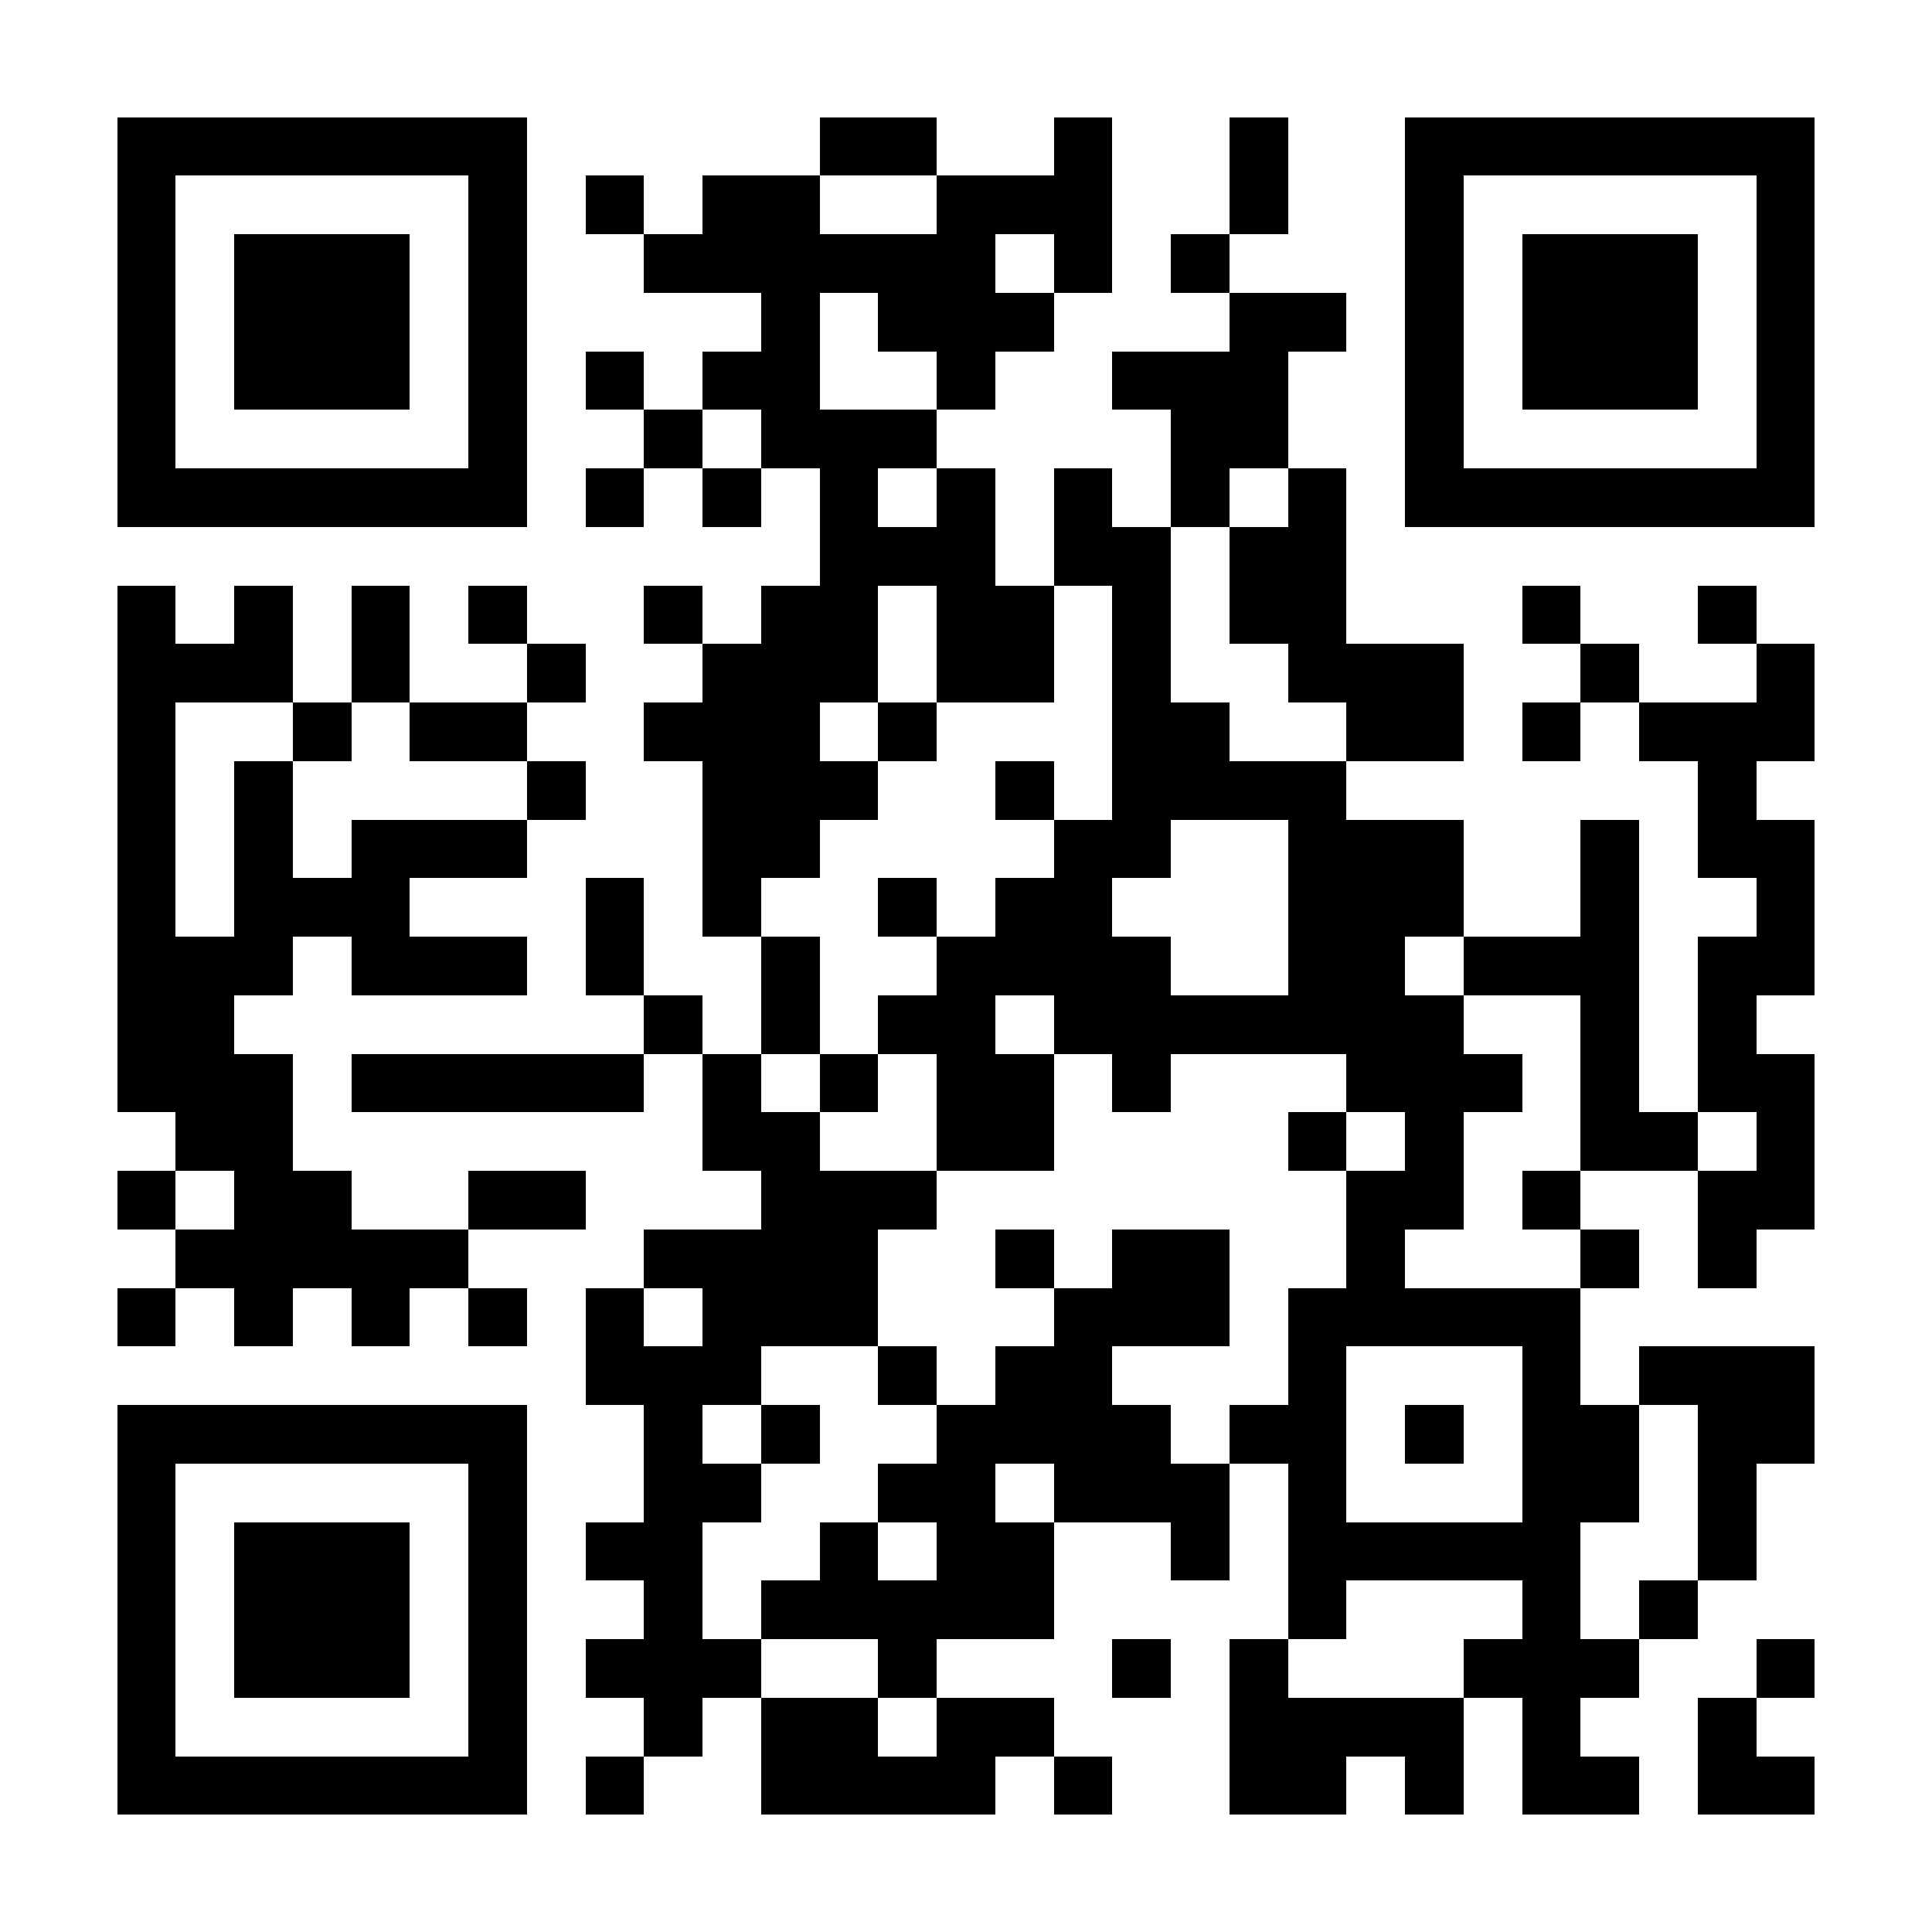 <?xml version="1.0" encoding="UTF-8"?>
<!DOCTYPE svg PUBLIC '-//W3C//DTD SVG 1.0//EN'
          'http://www.w3.org/TR/2001/REC-SVG-20010904/DTD/svg10.dtd'>
<svg fill="#fff" height="33" shape-rendering="crispEdges" style="fill: #fff;" viewBox="0 0 33 33" width="33" xmlns="http://www.w3.org/2000/svg" xmlns:xlink="http://www.w3.org/1999/xlink"
><path d="M0 0h33v33H0z"
  /><path d="M2 2.5h7m5 0h2m2 0h1m2 0h1m2 0h7M2 3.5h1m5 0h1m1 0h1m1 0h2m2 0h3m2 0h1m2 0h1m5 0h1M2 4.5h1m1 0h3m1 0h1m2 0h6m1 0h1m1 0h1m3 0h1m1 0h3m1 0h1M2 5.5h1m1 0h3m1 0h1m4 0h1m1 0h3m3 0h2m1 0h1m1 0h3m1 0h1M2 6.5h1m1 0h3m1 0h1m1 0h1m1 0h2m2 0h1m2 0h3m2 0h1m1 0h3m1 0h1M2 7.5h1m5 0h1m2 0h1m1 0h3m4 0h2m2 0h1m5 0h1M2 8.5h7m1 0h1m1 0h1m1 0h1m1 0h1m1 0h1m1 0h1m1 0h1m1 0h7M14 9.5h3m1 0h2m1 0h2M2 10.5h1m1 0h1m1 0h1m1 0h1m2 0h1m1 0h2m1 0h2m1 0h1m1 0h2m3 0h1m2 0h1M2 11.5h3m1 0h1m2 0h1m2 0h3m1 0h2m1 0h1m2 0h3m2 0h1m2 0h1M2 12.5h1m2 0h1m1 0h2m2 0h3m1 0h1m3 0h2m2 0h2m1 0h1m1 0h3M2 13.5h1m1 0h1m4 0h1m2 0h3m2 0h1m1 0h4m6 0h1M2 14.5h1m1 0h1m1 0h3m3 0h2m4 0h2m2 0h3m2 0h1m1 0h2M2 15.5h1m1 0h3m3 0h1m1 0h1m2 0h1m1 0h2m3 0h3m2 0h1m2 0h1M2 16.5h3m1 0h3m1 0h1m2 0h1m2 0h4m2 0h2m1 0h3m1 0h2M2 17.5h2m7 0h1m1 0h1m1 0h2m1 0h7m2 0h1m1 0h1M2 18.5h3m1 0h5m1 0h1m1 0h1m1 0h2m1 0h1m3 0h3m1 0h1m1 0h2M3 19.5h2m7 0h2m2 0h2m4 0h1m1 0h1m2 0h2m1 0h1M2 20.5h1m1 0h2m2 0h2m3 0h3m7 0h2m1 0h1m2 0h2M3 21.5h5m3 0h4m2 0h1m1 0h2m2 0h1m3 0h1m1 0h1M2 22.5h1m1 0h1m1 0h1m1 0h1m1 0h1m1 0h3m3 0h3m1 0h5M10 23.5h3m2 0h1m1 0h2m3 0h1m3 0h1m1 0h3M2 24.5h7m2 0h1m1 0h1m2 0h4m1 0h2m1 0h1m1 0h2m1 0h2M2 25.5h1m5 0h1m2 0h2m2 0h2m1 0h3m1 0h1m3 0h2m1 0h1M2 26.5h1m1 0h3m1 0h1m1 0h2m2 0h1m1 0h2m2 0h1m1 0h5m2 0h1M2 27.5h1m1 0h3m1 0h1m2 0h1m1 0h5m4 0h1m3 0h1m1 0h1M2 28.5h1m1 0h3m1 0h1m1 0h3m2 0h1m3 0h1m1 0h1m3 0h3m2 0h1M2 29.5h1m5 0h1m2 0h1m1 0h2m1 0h2m3 0h4m1 0h1m2 0h1M2 30.5h7m1 0h1m2 0h4m1 0h1m2 0h2m1 0h1m1 0h2m1 0h2" stroke="#000"
/></svg
>
